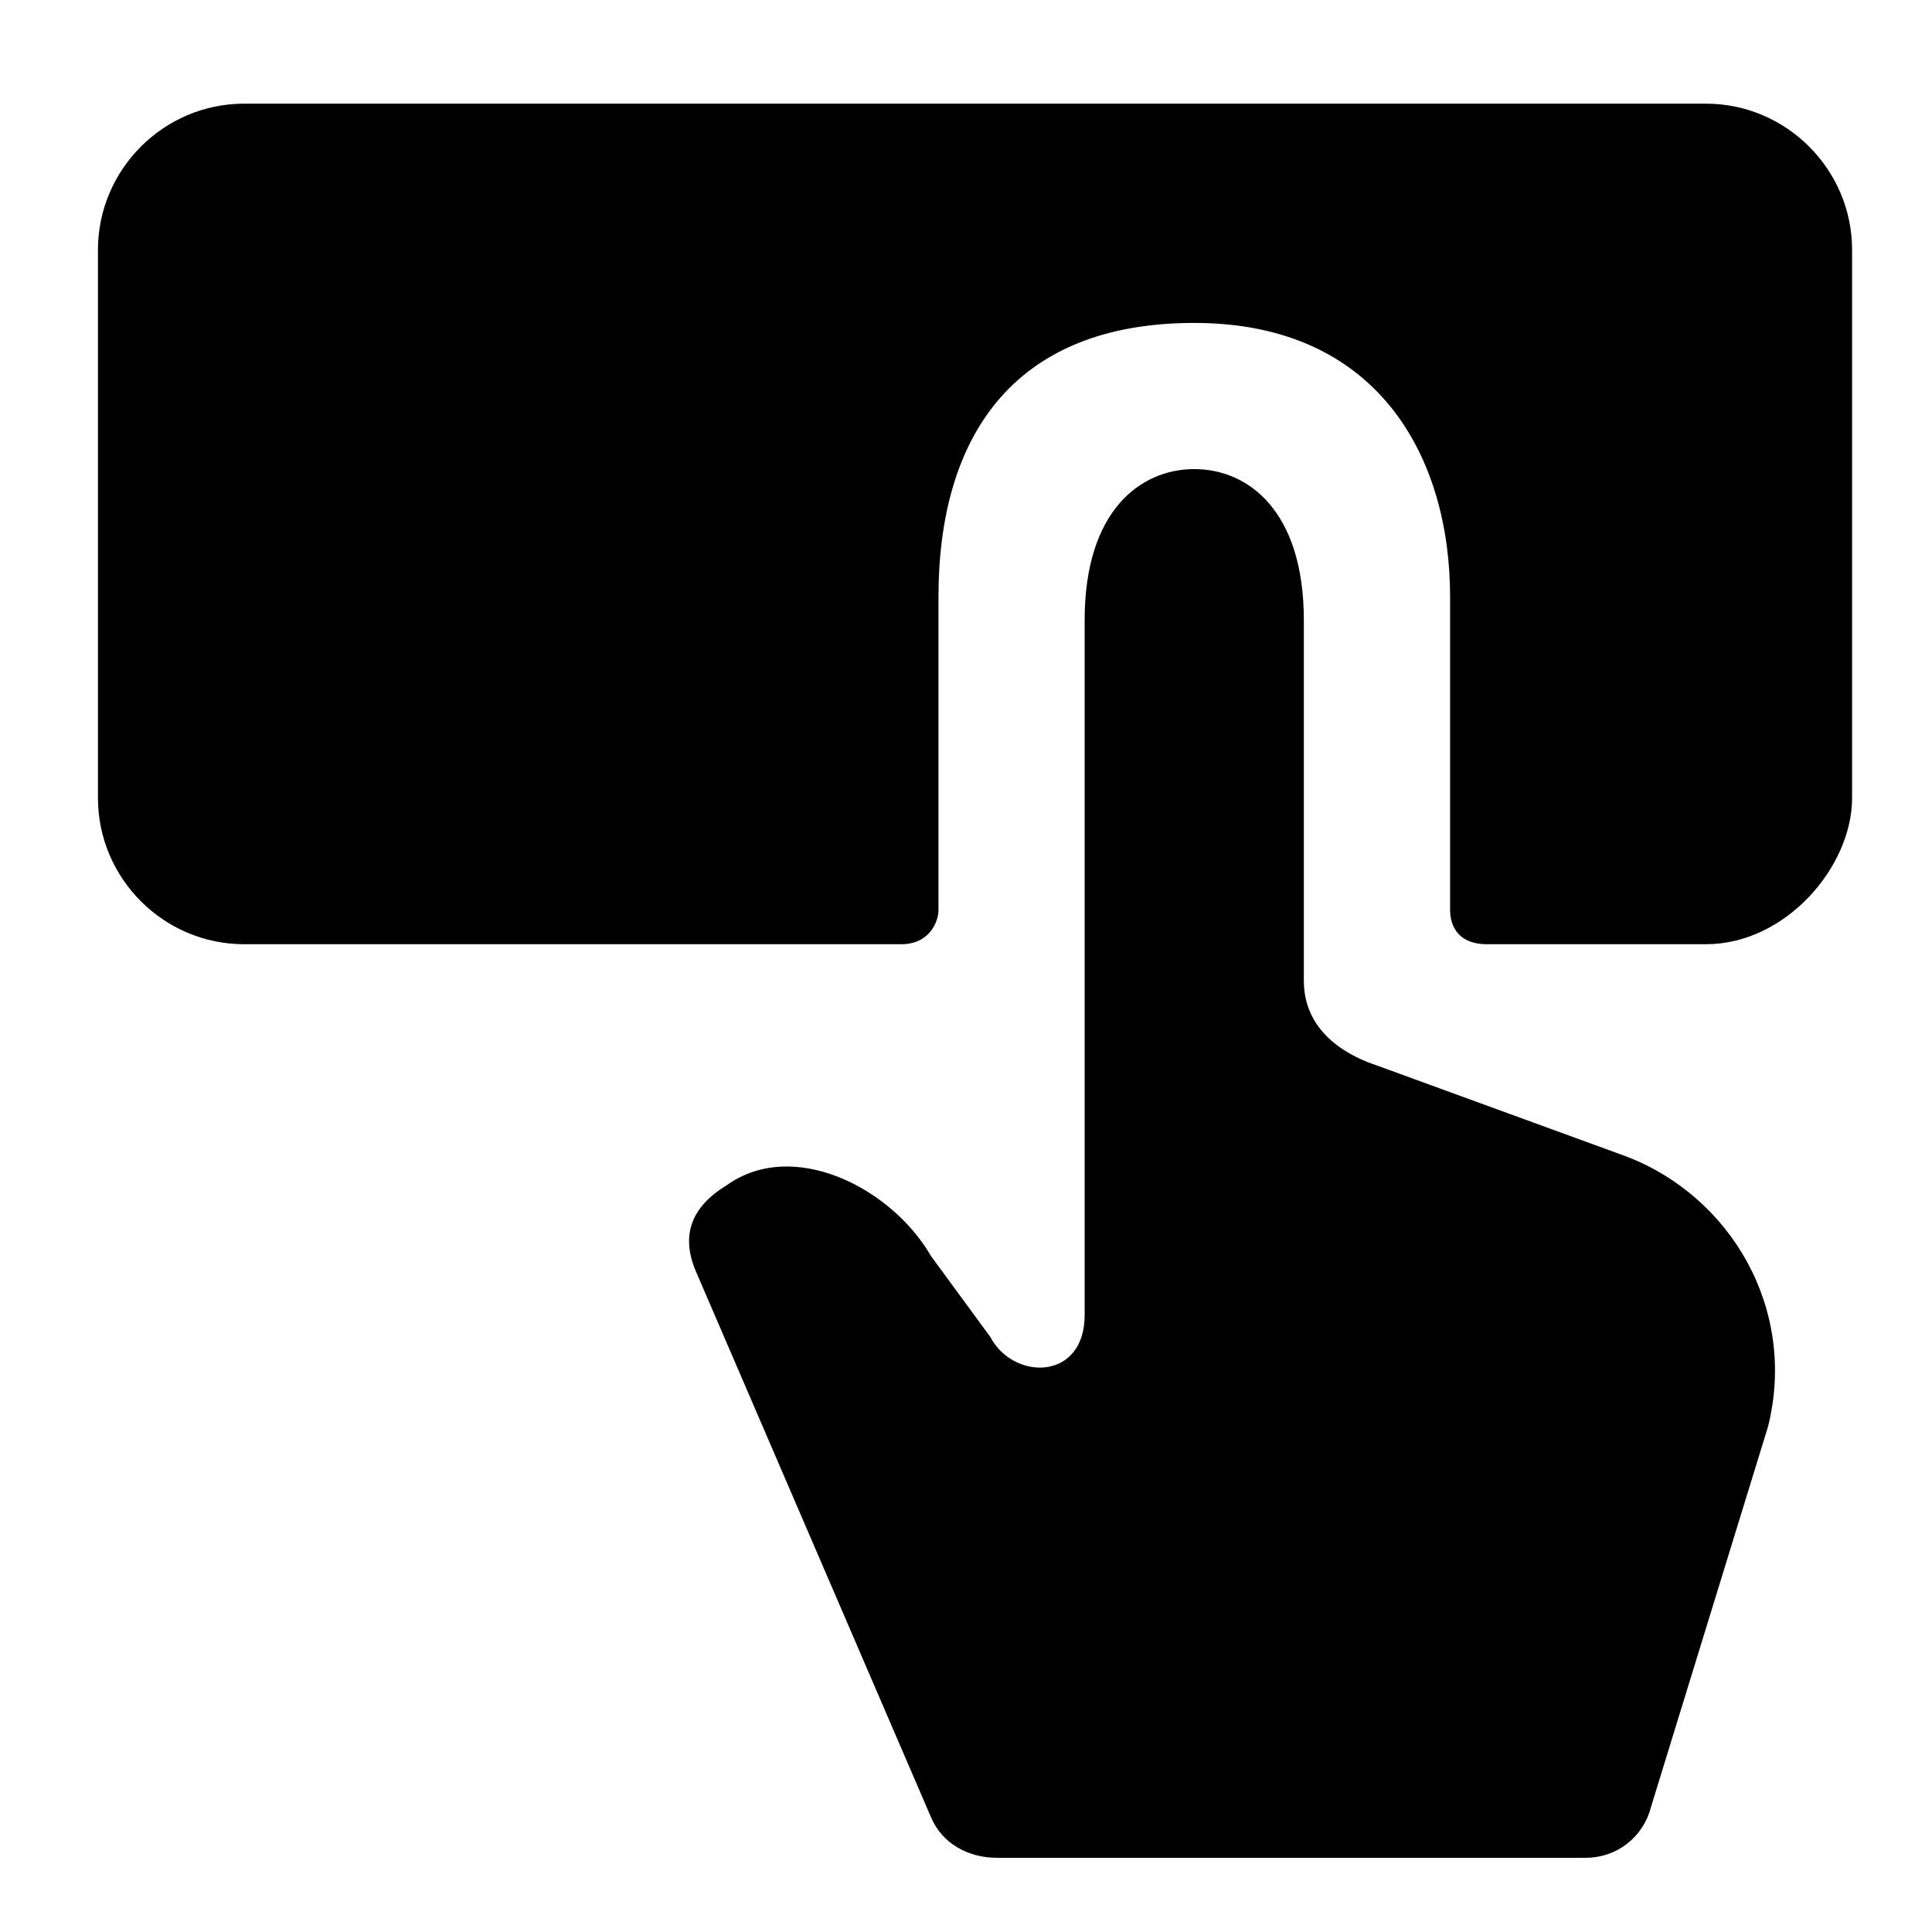 <svg width="61" height="61" viewBox="0 0 61 61" fill="none" xmlns="http://www.w3.org/2000/svg">
<path d="M37.706 14.811C39.399 14.81 41.167 16.119 41.167 19.583V30.965C41.167 32.712 42.759 33.402 43.452 33.633L51.323 36.504C54.669 37.773 56.746 41.35 55.823 45.042L52.131 57.042C51.9 57.965 51.093 58.657 50.054 58.657H31.477C30.554 58.657 29.746 58.196 29.4 57.388C24.937 47.026 22.462 41.28 21.976 40.151C21.489 39.022 21.81 38.114 22.939 37.427C25.016 35.927 28.131 37.473 29.4 39.665L31.265 42.208C31.998 43.601 34.246 43.601 34.246 41.524V19.583C34.246 16.119 36.012 14.812 37.706 14.811ZM53.862 3.273C56.4 3.273 58.477 5.35 58.477 7.889V25.196C58.477 27.368 56.379 29.815 53.862 29.812H46.951C45.785 29.812 45.785 28.875 45.785 28.726V18.85C45.785 14.413 43.499 10.196 37.708 10.196C31.917 10.196 29.631 13.875 29.631 18.85V28.726C29.631 29.128 29.326 29.812 28.463 29.812H7.708C5.169 29.812 3.093 27.735 3.093 25.196V7.889C3.093 5.35 5.169 3.273 7.708 3.273H53.862Z" fill="black"/>
</svg>
